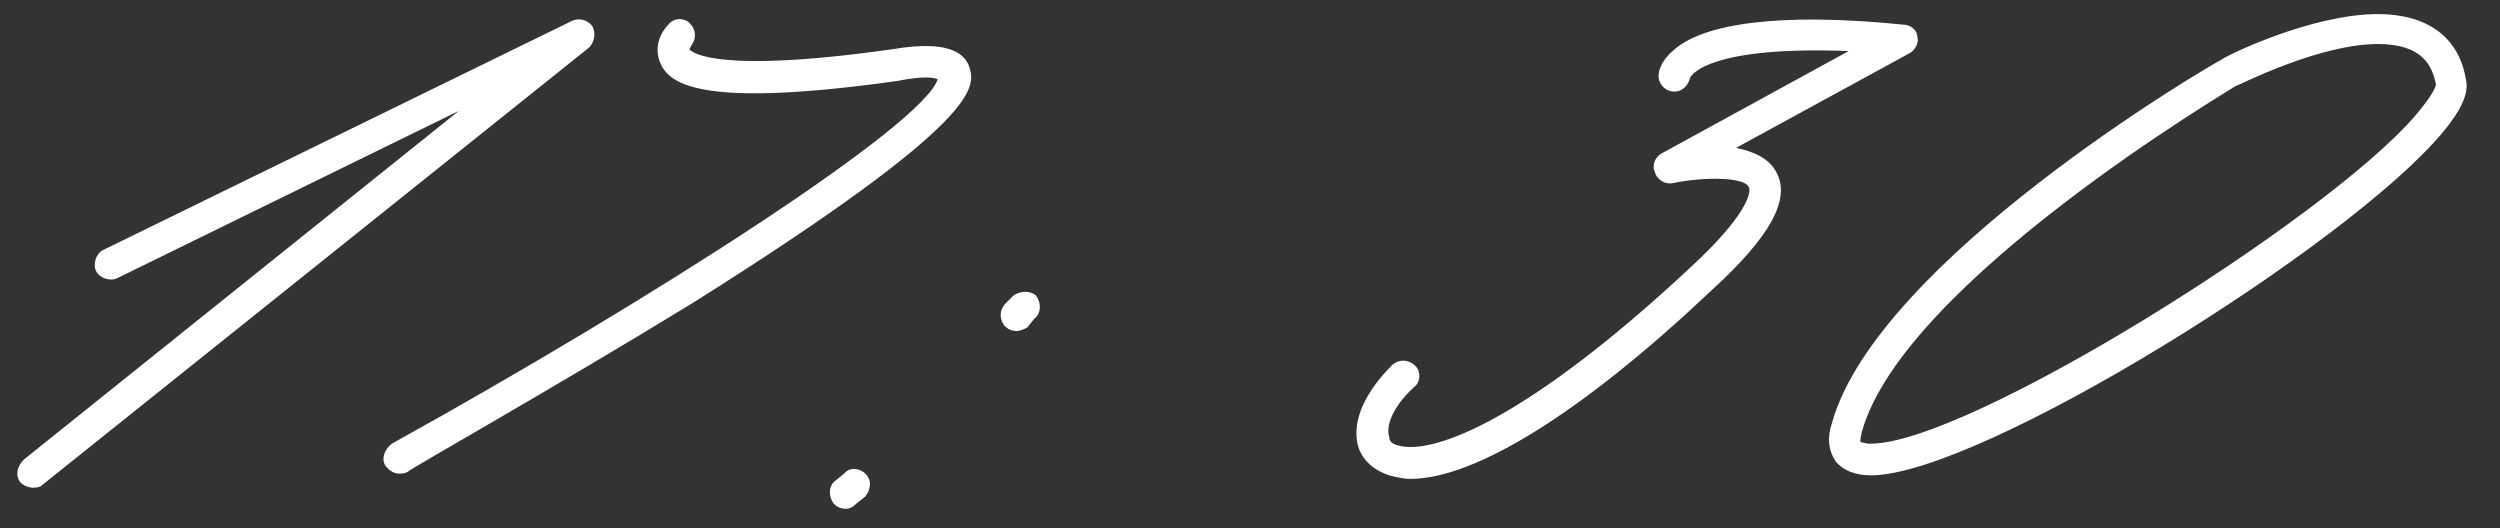<?xml version="1.0" encoding="UTF-8"?> <svg xmlns="http://www.w3.org/2000/svg" width="71" height="15" viewBox="0 0 71 15" fill="none"><rect x="0" y="0" width="71" height="15" fill="#333333" stroke="none"/> <path d="M0.929 13.85C0.829 13.85 0.679 13.8 0.579 13.7C0.429 13.5 0.479 13.25 0.679 13.05L13.03 3.15L3.329 7.9C3.129 8 2.829 7.9 2.729 7.7C2.629 7.5 2.729 7.2 2.929 7.1L16.23 0.6C16.43 0.5 16.68 0.55 16.829 0.75C16.93 0.95 16.88 1.2 16.73 1.35L1.229 13.75C1.129 13.85 1.029 13.85 0.929 13.85ZM11.33 13.45C11.18 13.45 11.03 13.35 10.93 13.2C10.83 13 10.93 12.75 11.13 12.6C18.53 8.5 26.23 3.55 26.63 2.25C26.53 2.2 26.23 2.15 25.48 2.3C20.13 3.05 19.08 2.45 18.78 1.85C18.53 1.35 18.78 0.9 18.98 0.7C19.13 0.5 19.43 0.5 19.58 0.65C19.78 0.85 19.78 1.1 19.63 1.3L19.58 1.4C19.58 1.4 20.03 2.15 25.33 1.4C26.23 1.25 27.28 1.2 27.53 1.9C27.68 2.45 28.03 3.35 19.68 8.6C15.68 11.05 11.58 13.35 11.58 13.4C11.48 13.45 11.43 13.45 11.33 13.45ZM28.875 9.4C28.725 9.4 28.625 9.35 28.525 9.25C28.375 9.05 28.375 8.8 28.575 8.6L28.775 8.4C28.975 8.25 29.275 8.25 29.425 8.4C29.575 8.6 29.575 8.9 29.375 9.05L29.175 9.3C29.075 9.35 28.975 9.4 28.875 9.4ZM24.025 14.45C23.875 14.45 23.775 14.4 23.675 14.3C23.525 14.1 23.525 13.8 23.725 13.65L23.975 13.45C24.125 13.25 24.425 13.3 24.575 13.45C24.775 13.65 24.725 13.9 24.575 14.1L24.325 14.3C24.225 14.4 24.125 14.45 24.025 14.45ZM40.053 13.6C39.853 13.6 39.653 13.55 39.453 13.5C39.003 13.35 38.653 13.05 38.553 12.6C38.403 11.9 38.803 11.1 39.553 10.35C39.753 10.2 40.003 10.2 40.203 10.4C40.353 10.55 40.353 10.85 40.153 11C39.553 11.55 39.353 12.1 39.453 12.4C39.453 12.5 39.503 12.6 39.703 12.65C40.753 12.95 43.503 11.8 48.003 7.6C49.903 5.85 49.703 5.3 49.653 5.3C49.553 5.05 48.503 5 47.503 5.2C47.303 5.25 47.053 5.1 47.003 4.9C46.903 4.7 47.003 4.45 47.203 4.35L52.503 1.45C48.603 1.3 48.053 2.1 48.003 2.2C47.953 2.4 47.803 2.6 47.553 2.6C47.303 2.6 47.103 2.4 47.103 2.15C47.103 2.05 47.153 1.75 47.503 1.45C48.353 0.65 50.603 0.35 54.053 0.7C54.253 0.7 54.453 0.85 54.453 1.05C54.503 1.2 54.403 1.4 54.253 1.5L49.303 4.2C49.803 4.3 50.253 4.5 50.453 4.9C50.853 5.65 50.303 6.7 48.603 8.25C44.953 11.7 41.903 13.6 40.053 13.6ZM53.131 13.5C52.681 13.5 52.331 13.35 52.131 13.1C51.931 12.8 51.881 12.45 52.031 12C53.331 7.4 62.681 1.9 63.081 1.7C63.181 1.6 65.631 0.4 67.531 0.4C68.931 0.4 69.831 1.05 70.031 2.25C70.131 2.65 69.881 3.15 69.381 3.75C66.731 6.95 56.231 13.5 53.131 13.5ZM53.131 12.6C55.881 12.6 66.031 6.25 68.581 3.3C69.181 2.6 69.181 2.4 69.181 2.4C69.081 1.9 68.831 1.25 67.531 1.25C65.831 1.25 63.531 2.45 63.481 2.45C63.431 2.5 54.081 8 52.881 12.25C52.831 12.45 52.831 12.55 52.831 12.55C52.881 12.55 52.931 12.6 53.131 12.6Z" fill="white"></path> </svg> 